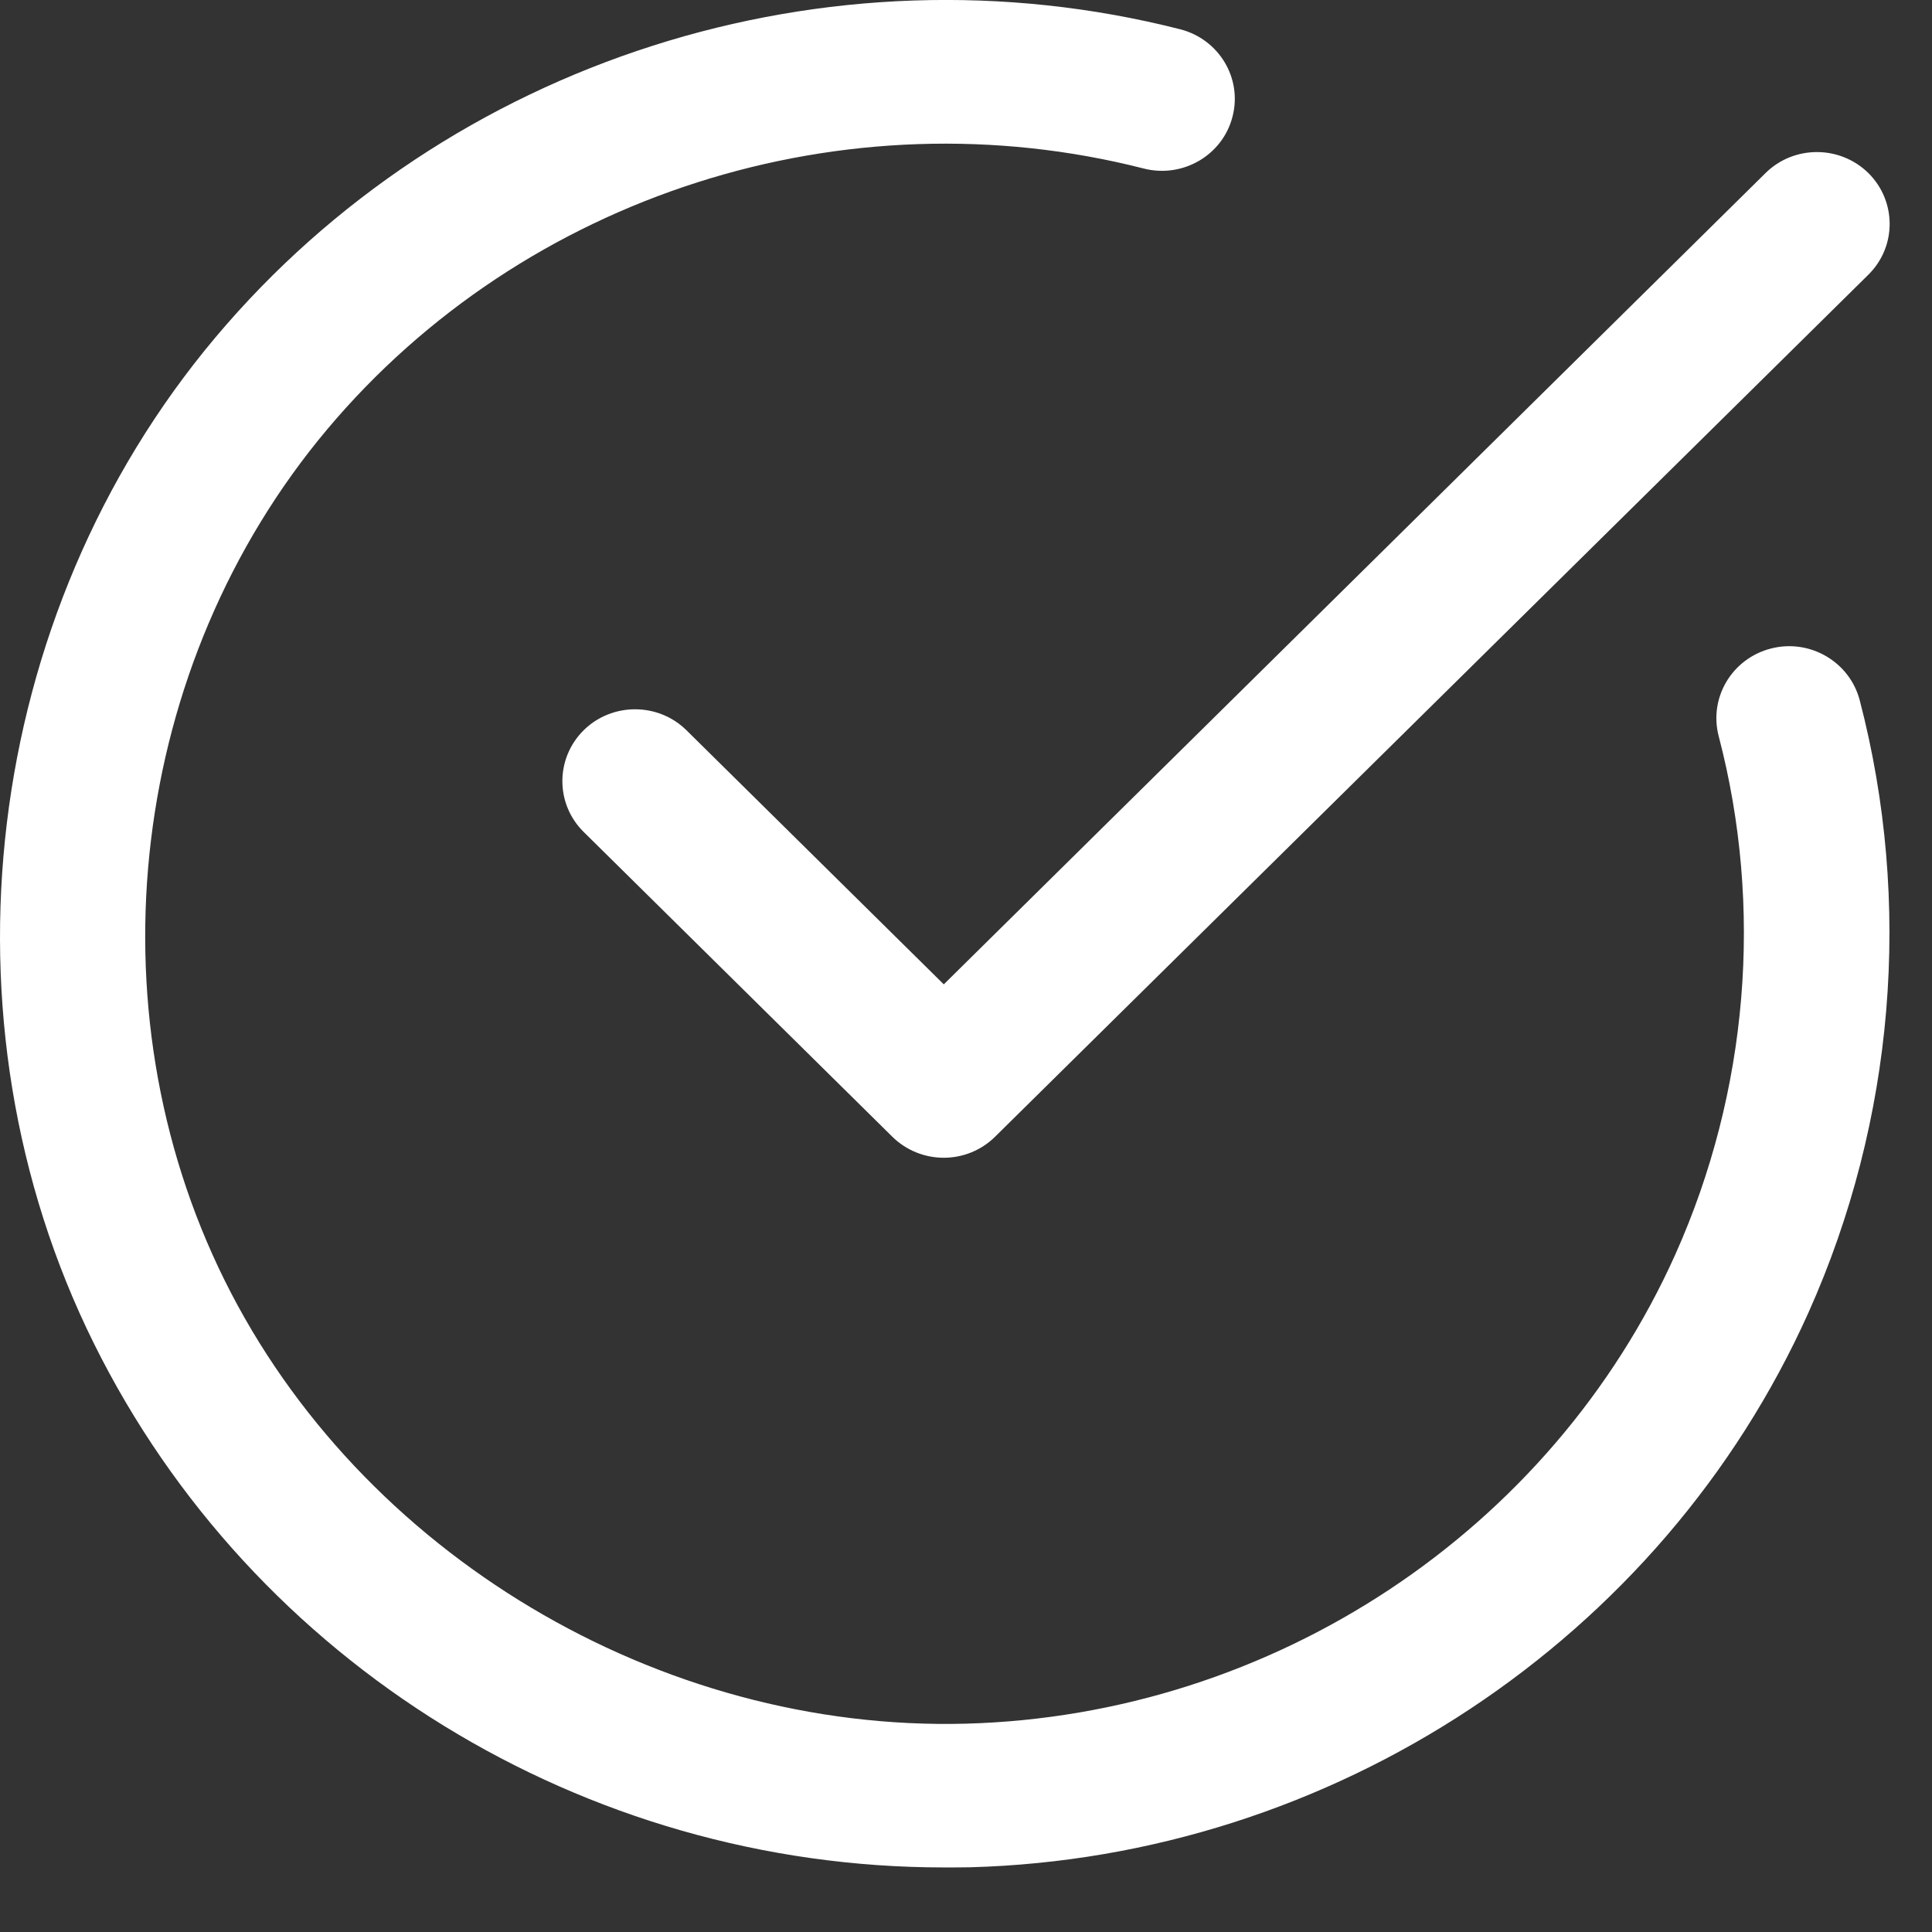 <?xml version="1.0" encoding="UTF-8" standalone="no"?>
<svg xmlns="http://www.w3.org/2000/svg" xmlns:xlink="http://www.w3.org/1999/xlink" xmlns:serif="http://www.serif.com/" width="100%" height="100%" viewBox="0 0 12 12" version="1.1" xml:space="preserve" style="fill-rule:evenodd;clip-rule:evenodd;stroke-linejoin:round;stroke-miterlimit:2;">
  <rect x="0" y="0" width="12" height="12" fill="#333333" stroke="none"/>
  <path d="M5.542,7.06L3.625,5.167C3.449,4.993 3.449,4.711 3.625,4.536C3.801,4.362 4.088,4.362 4.264,4.536L5.862,6.114L10.966,1.075C11.142,0.901 11.428,0.901 11.605,1.075C11.781,1.25 11.781,1.532 11.605,1.706L6.181,7.06C6.093,7.147 5.978,7.191 5.862,7.191C5.746,7.191 5.63,7.147 5.542,7.06ZM5.865,11.599C3.631,11.6 1.571,10.336 0.584,8.346C-0.415,6.333 -0.112,3.821 1.337,2.097C2.784,0.375 5.137,-0.377 7.331,0.182C7.572,0.244 7.718,0.487 7.655,0.726C7.593,0.965 7.346,1.108 7.105,1.047C5.249,0.573 3.257,1.209 2.032,2.667C0.807,4.126 0.551,6.25 1.396,7.954C2.238,9.651 4.094,10.757 6,10.706C7.906,10.654 9.635,9.51 10.406,7.791C10.858,6.781 10.954,5.638 10.675,4.572C10.613,4.333 10.758,4.09 11,4.028C11.241,3.966 11.488,4.11 11.551,4.349C11.88,5.609 11.767,6.96 11.233,8.152C10.322,10.184 8.277,11.537 6.025,11.598C5.972,11.599 5.918,11.599 5.865,11.599Z" style="fill:#fff;"></path>
</svg>
